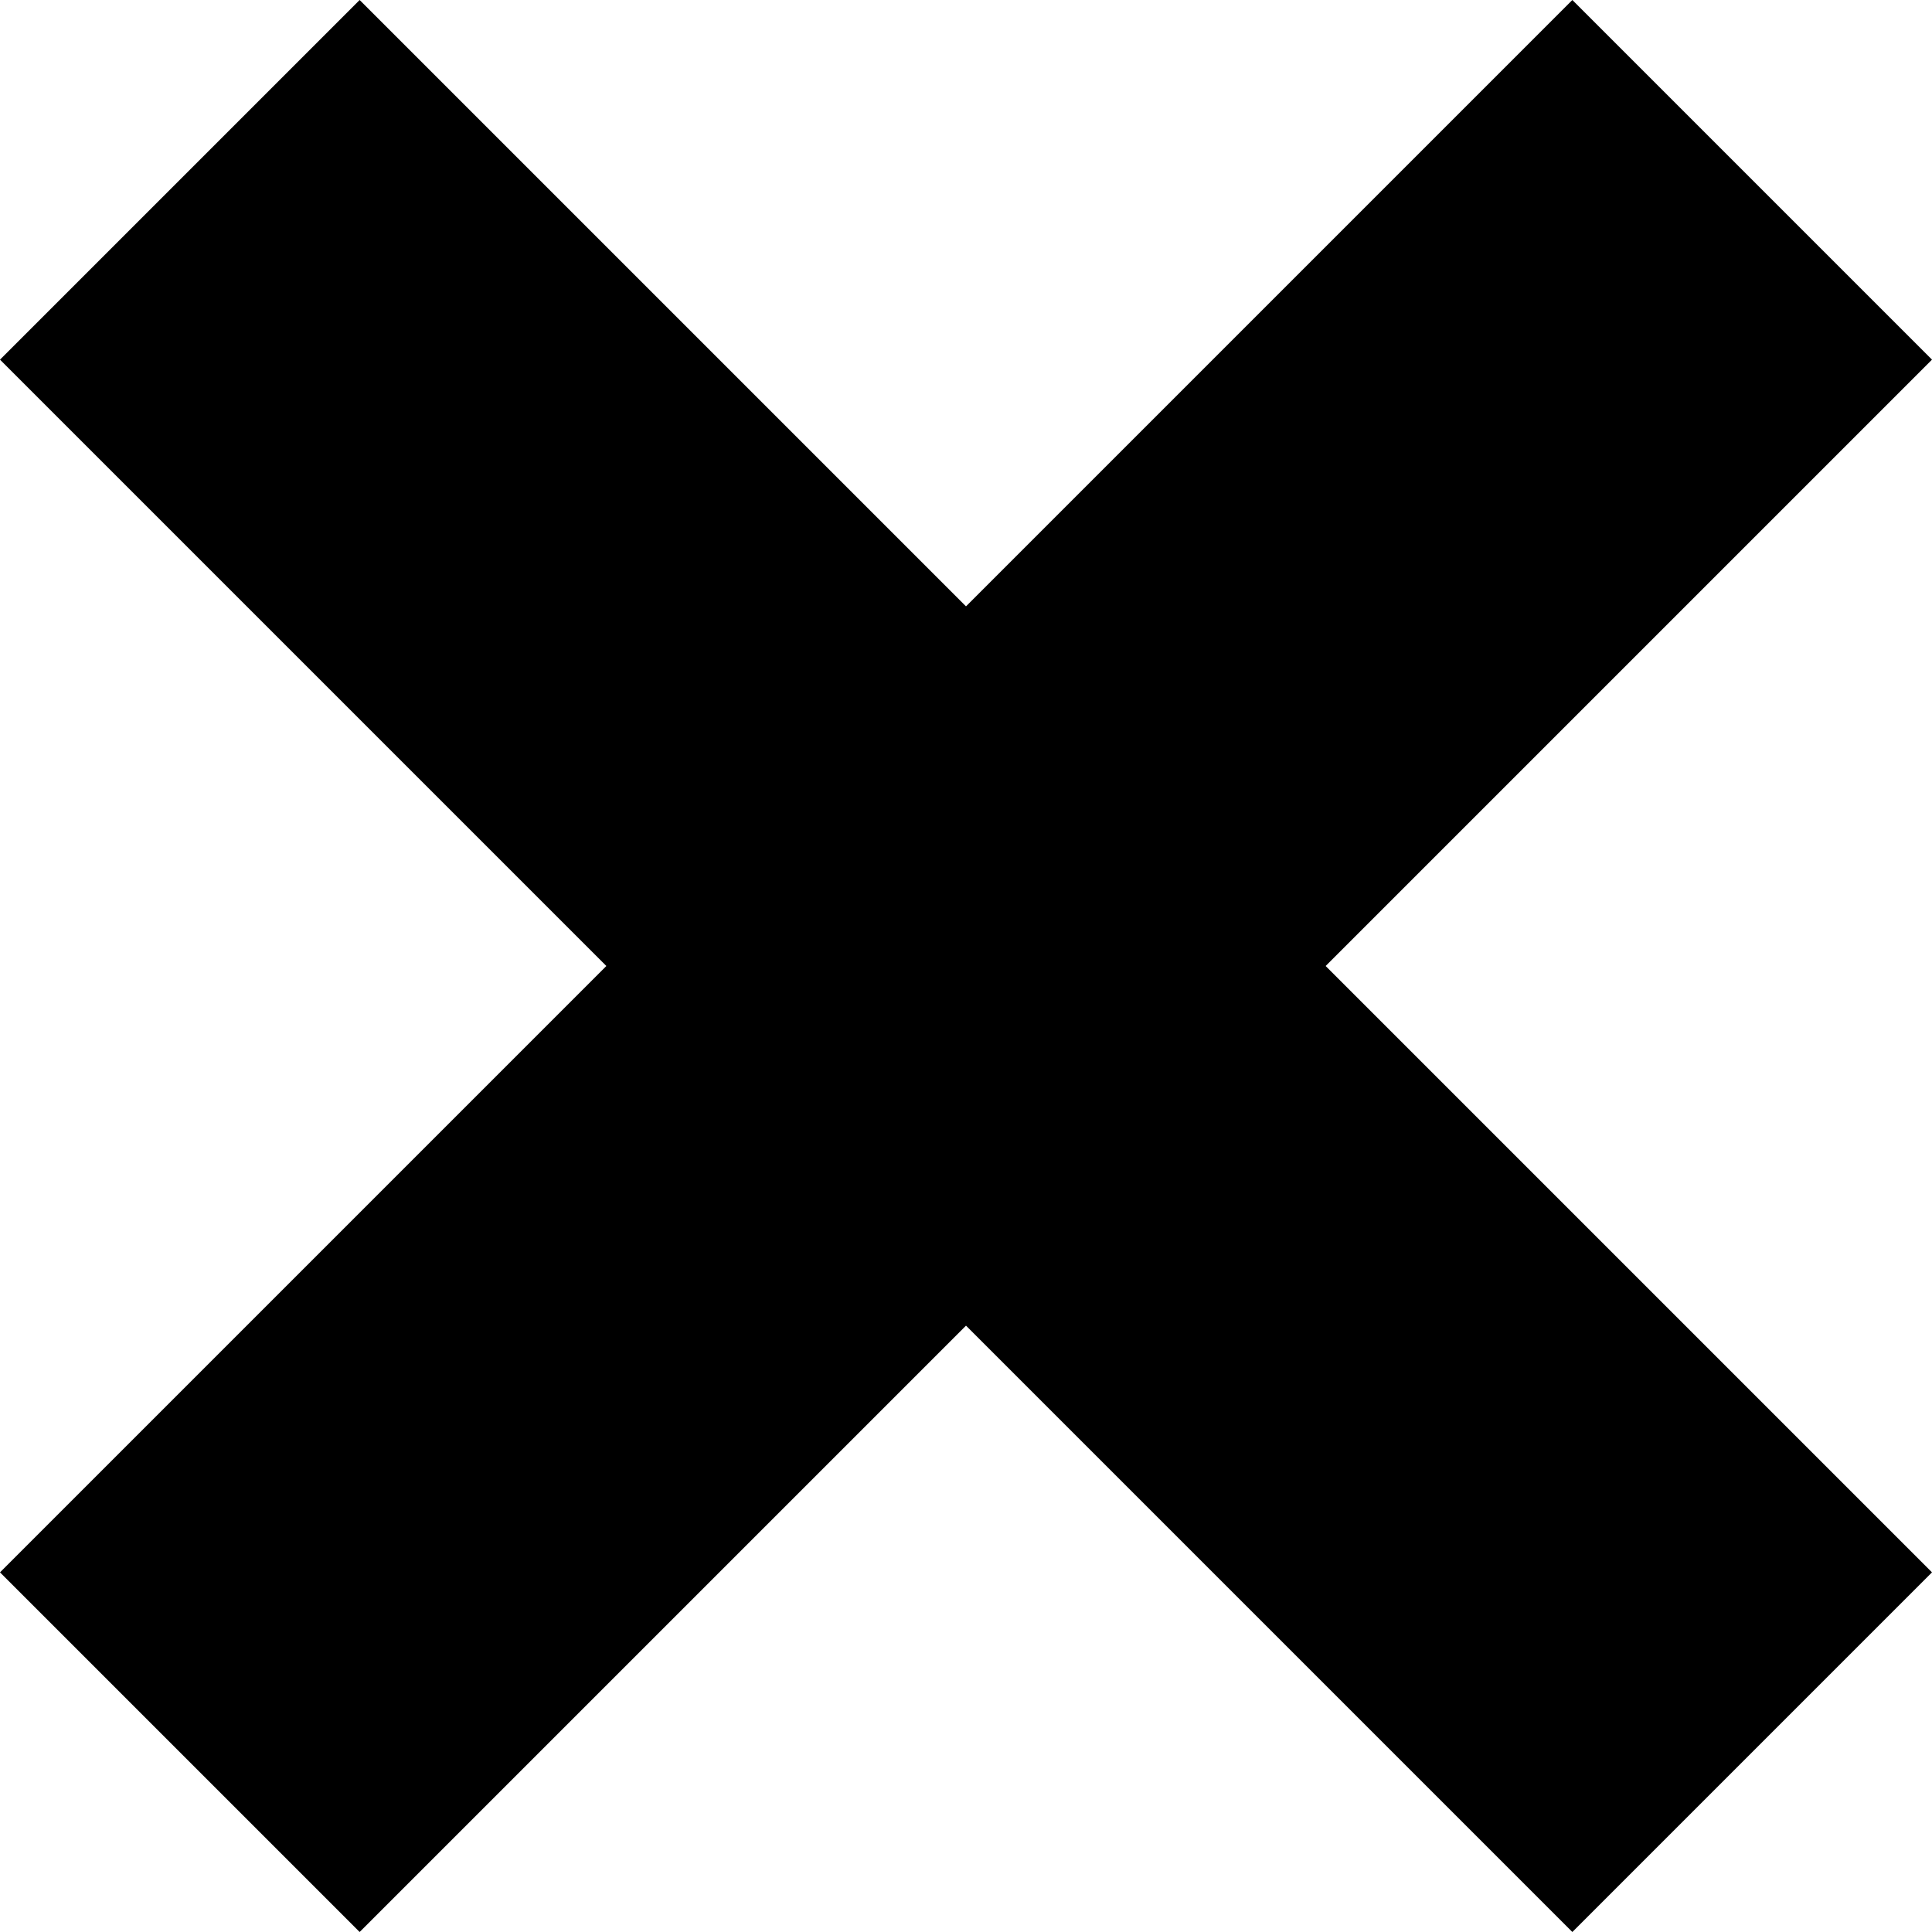 <svg xmlns="http://www.w3.org/2000/svg" viewBox="0 0 141.44 141.44"><defs><style>.cls-1{fill:#000}</style></defs><title>Ativo 5</title><g id="Camada_2" data-name="Camada 2"><path class="cls-1" d="M0 115.11l44.39-44.39L0 26.33 26.33 0l44.39 44.39L115.11 0l26.33 26.33-44.39 44.39 44.39 44.39-26.33 26.33-44.39-44.39-44.39 44.39z" id="Camada_1-2" data-name="Camada 1"/></g></svg>